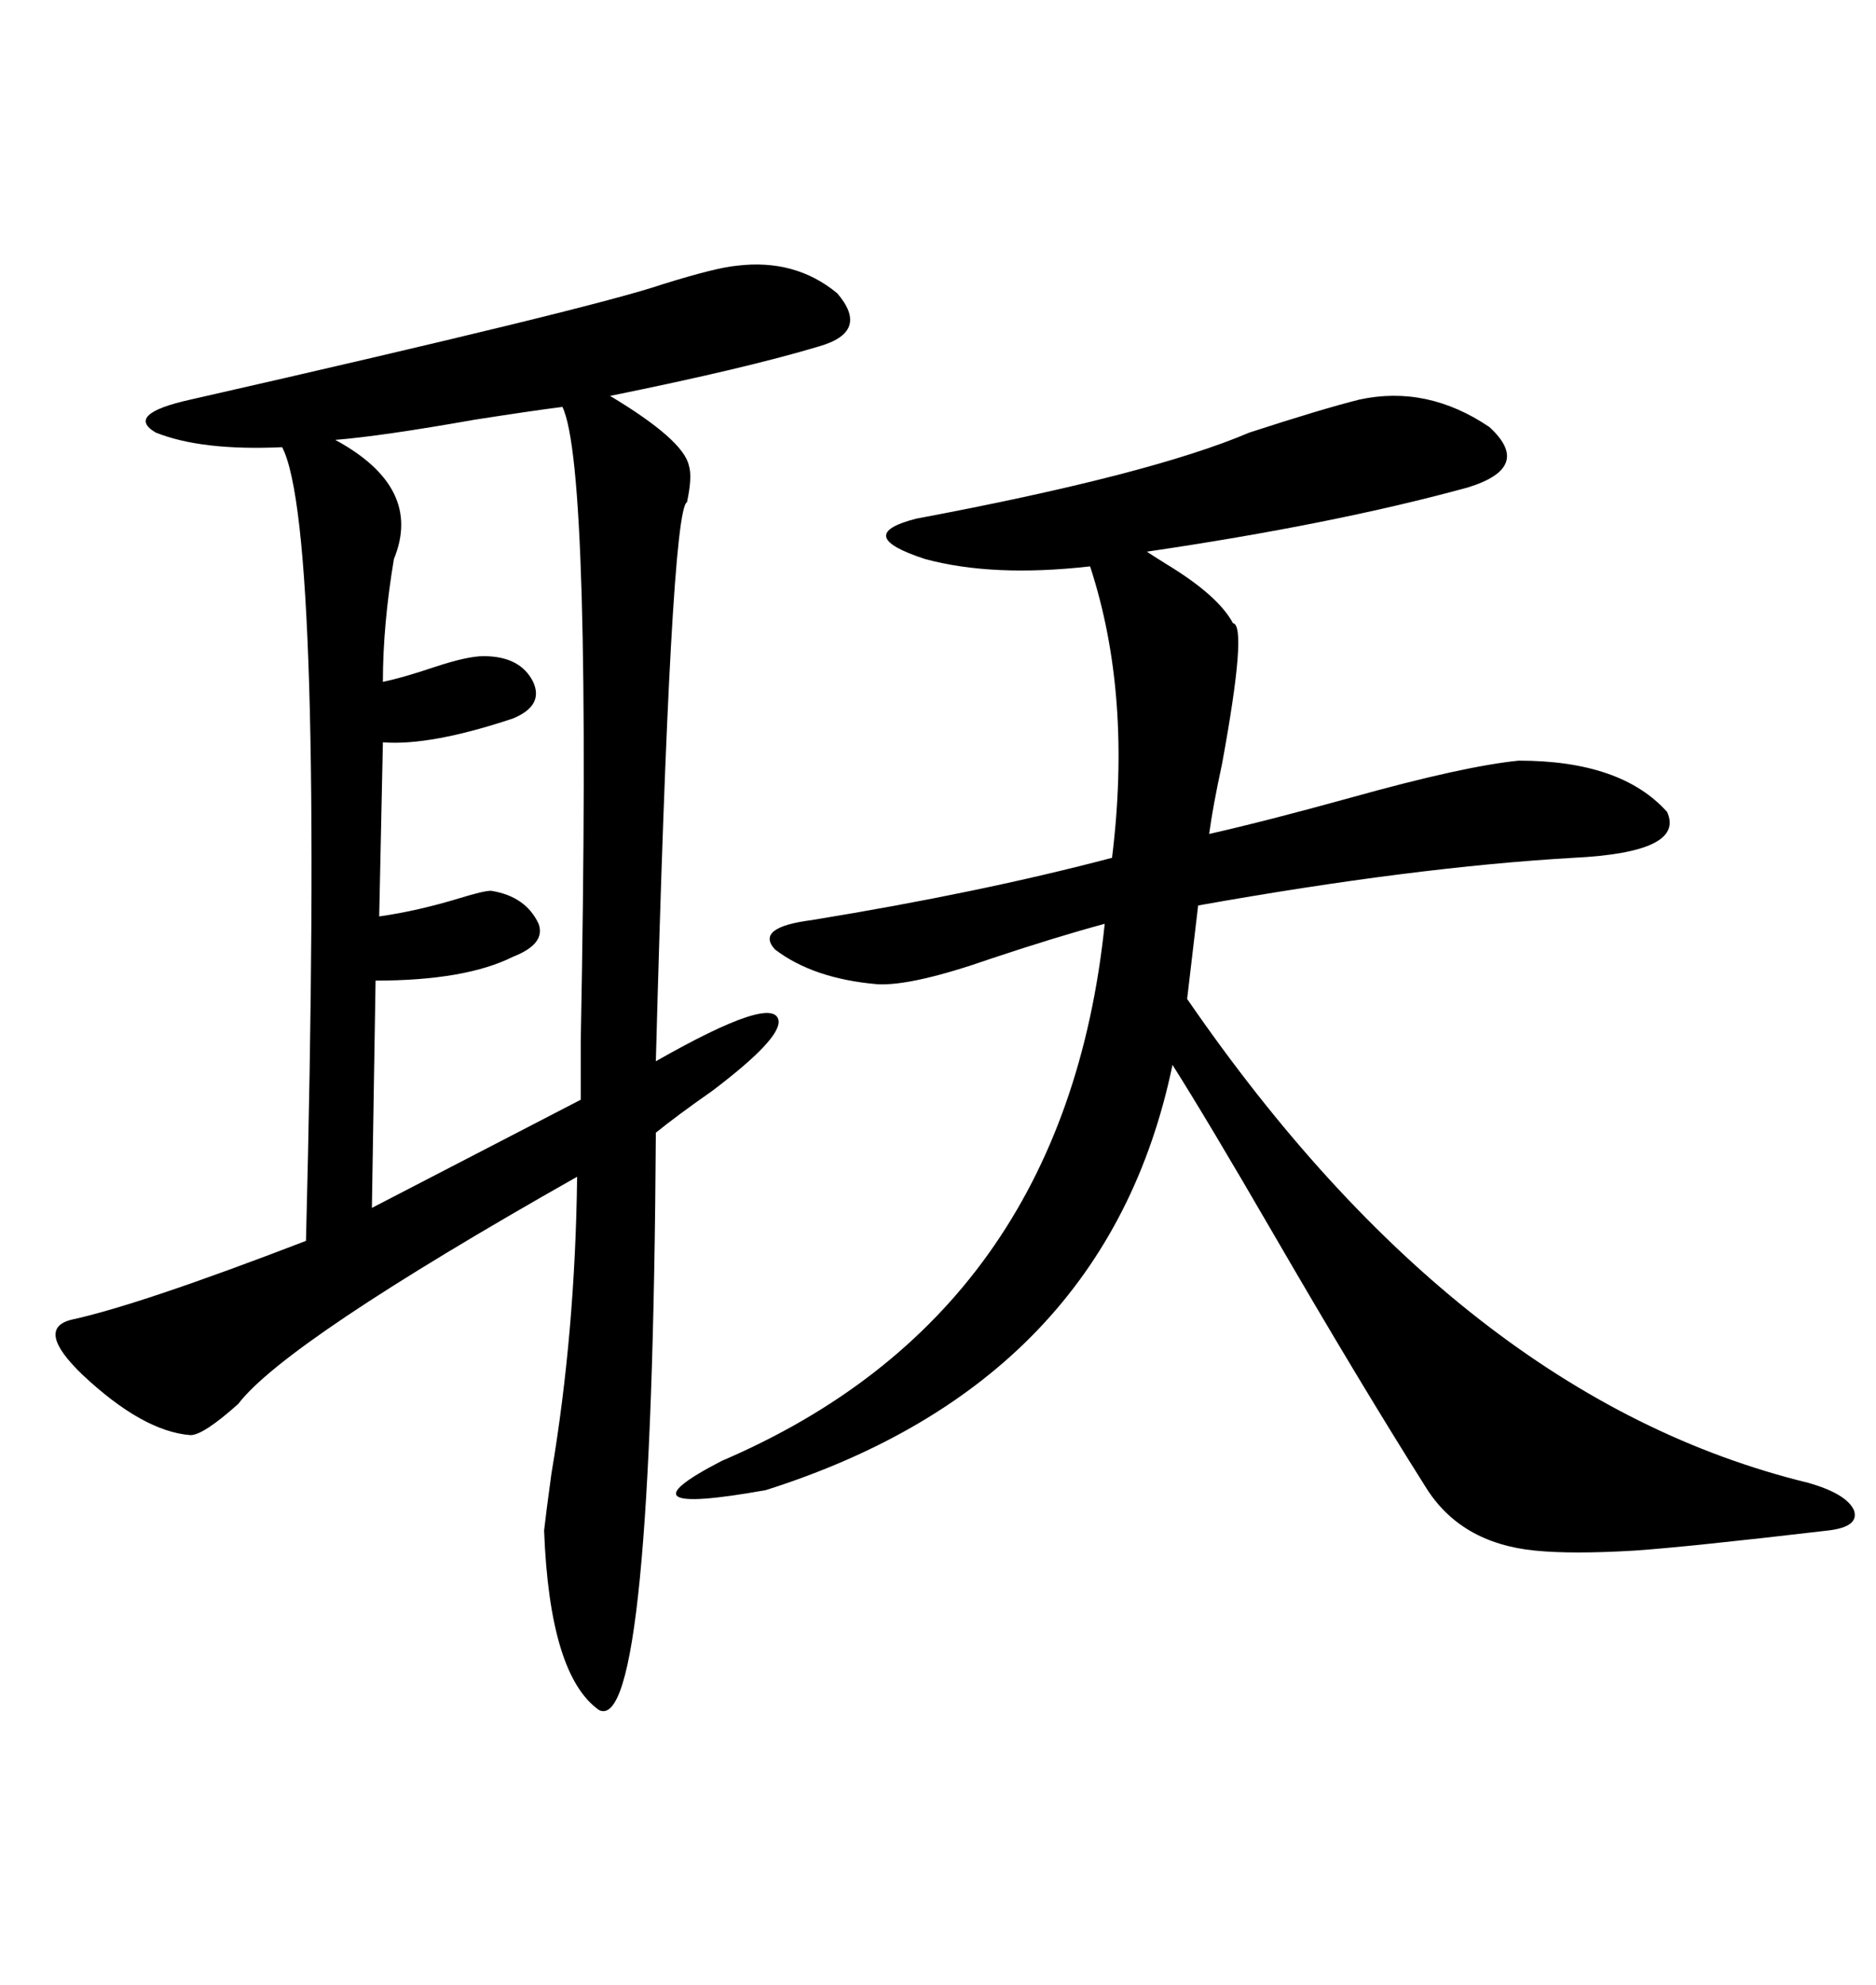 <svg xmlns="http://www.w3.org/2000/svg" xmlns:xlink="http://www.w3.org/1999/xlink" width="300" height="317.285"><path d="M117.77 42.48L117.77 42.48Q127.15 41.31 133.89 46.88L133.89 46.88Q139.16 53.03 130.96 55.37L130.96 55.37Q119.24 58.89 97.56 63.28L97.56 63.28Q109.28 70.31 110.16 74.41L110.16 74.41Q110.74 76.17 109.86 80.27L109.86 80.27Q107.23 81.45 104.88 169.63L104.88 169.63Q123.93 158.79 124.51 163.18L124.51 163.18Q124.80 166.11 113.96 174.32L113.96 174.32Q108.11 178.42 104.88 181.05L104.88 181.05Q104.30 277.44 95.80 273.34L95.80 273.34Q87.89 267.77 87.01 244.63L87.01 244.63Q87.30 241.99 88.18 235.55L88.18 235.55Q91.99 212.99 92.29 188.09L92.29 188.09Q45.70 214.45 38.09 224.41L38.09 224.41Q32.52 229.39 30.47 229.39L30.47 229.39Q22.85 228.81 13.18 219.73L13.18 219.73Q5.57 212.40 11.43 210.94L11.43 210.94Q22.27 208.59 48.93 198.34L48.93 198.34Q51.86 84.38 45.12 71.48L45.12 71.48Q32.23 72.07 24.90 69.14L24.90 69.14Q19.92 66.21 30.47 63.87L30.47 63.87Q94.92 49.22 106.05 45.41L106.05 45.41Q114.55 42.77 117.77 42.48ZM217.38 63.87L217.38 63.87Q228.22 61.52 238.18 68.26L238.18 68.26Q245.21 74.71 234.67 77.93L234.67 77.93Q213.28 83.79 183.40 88.18L183.40 88.18Q184.28 88.77 186.62 90.23L186.62 90.23Q194.82 95.21 197.17 99.61L197.17 99.61Q199.51 99.90 195.41 122.17L195.41 122.17Q193.95 128.91 193.36 133.30L193.36 133.30Q202.44 131.25 216.21 127.44L216.21 127.44Q234.08 122.46 242.87 121.58L242.87 121.58Q259.28 121.58 266.60 129.79L266.60 129.79Q269.53 136.23 251.66 137.11L251.66 137.11Q226.17 138.57 191.60 144.73L191.60 144.73L189.84 159.67Q233.79 223.54 289.16 237.01L289.16 237.01Q295.31 238.77 296.48 241.41L296.48 241.41Q297.36 244.04 292.38 244.63L292.38 244.63Q269.82 247.27 261.33 247.85L261.33 247.85Q251.37 248.44 245.51 247.85L245.51 247.85Q233.50 246.68 227.93 237.60L227.93 237.60Q217.38 220.90 203.61 197.17L203.61 197.17Q193.07 179.00 187.50 170.21L187.50 170.21Q176.95 220.90 122.46 238.18L122.46 238.18Q97.85 242.58 115.43 233.50L115.43 233.50Q170.21 210.06 176.66 147.66L176.66 147.66Q169.04 149.71 158.50 153.22L158.50 153.22Q145.90 157.62 140.33 157.32L140.33 157.32Q130.08 156.45 123.93 151.76L123.93 151.76Q120.70 148.24 129.79 147.07L129.79 147.07Q156.74 142.68 177.83 137.11L177.83 137.11Q181.05 111.04 174.32 90.53L174.32 90.53Q158.79 92.29 147.95 89.36L147.95 89.36Q136.23 85.55 146.48 82.91L146.48 82.91Q183.98 75.88 199.80 69.14L199.80 69.14Q211.52 65.33 217.38 63.87ZM89.94 65.04L89.94 65.04Q85.25 65.63 75.88 67.09L75.88 67.09Q60.94 69.73 53.61 70.31L53.61 70.31Q67.68 77.93 62.99 89.36L62.99 89.36Q61.23 99.90 61.23 108.98L61.23 108.98Q64.16 108.40 69.43 106.64L69.43 106.64Q74.71 104.88 77.34 104.88L77.34 104.88Q83.20 104.88 85.25 108.98L85.25 108.98Q87.01 112.79 82.03 114.84L82.03 114.84Q68.85 119.24 61.23 118.65L61.23 118.65L60.64 146.48Q66.80 145.61 73.54 143.55L73.54 143.55Q77.34 142.38 78.52 142.38L78.52 142.38Q84.08 143.26 86.13 147.66L86.13 147.66Q87.30 150.88 82.03 152.93L82.03 152.93Q74.41 156.74 60.06 156.74L60.06 156.74L59.47 193.07L92.87 175.78Q92.87 172.56 92.87 166.41L92.87 166.41Q94.63 74.71 89.94 65.04Z"/></svg>